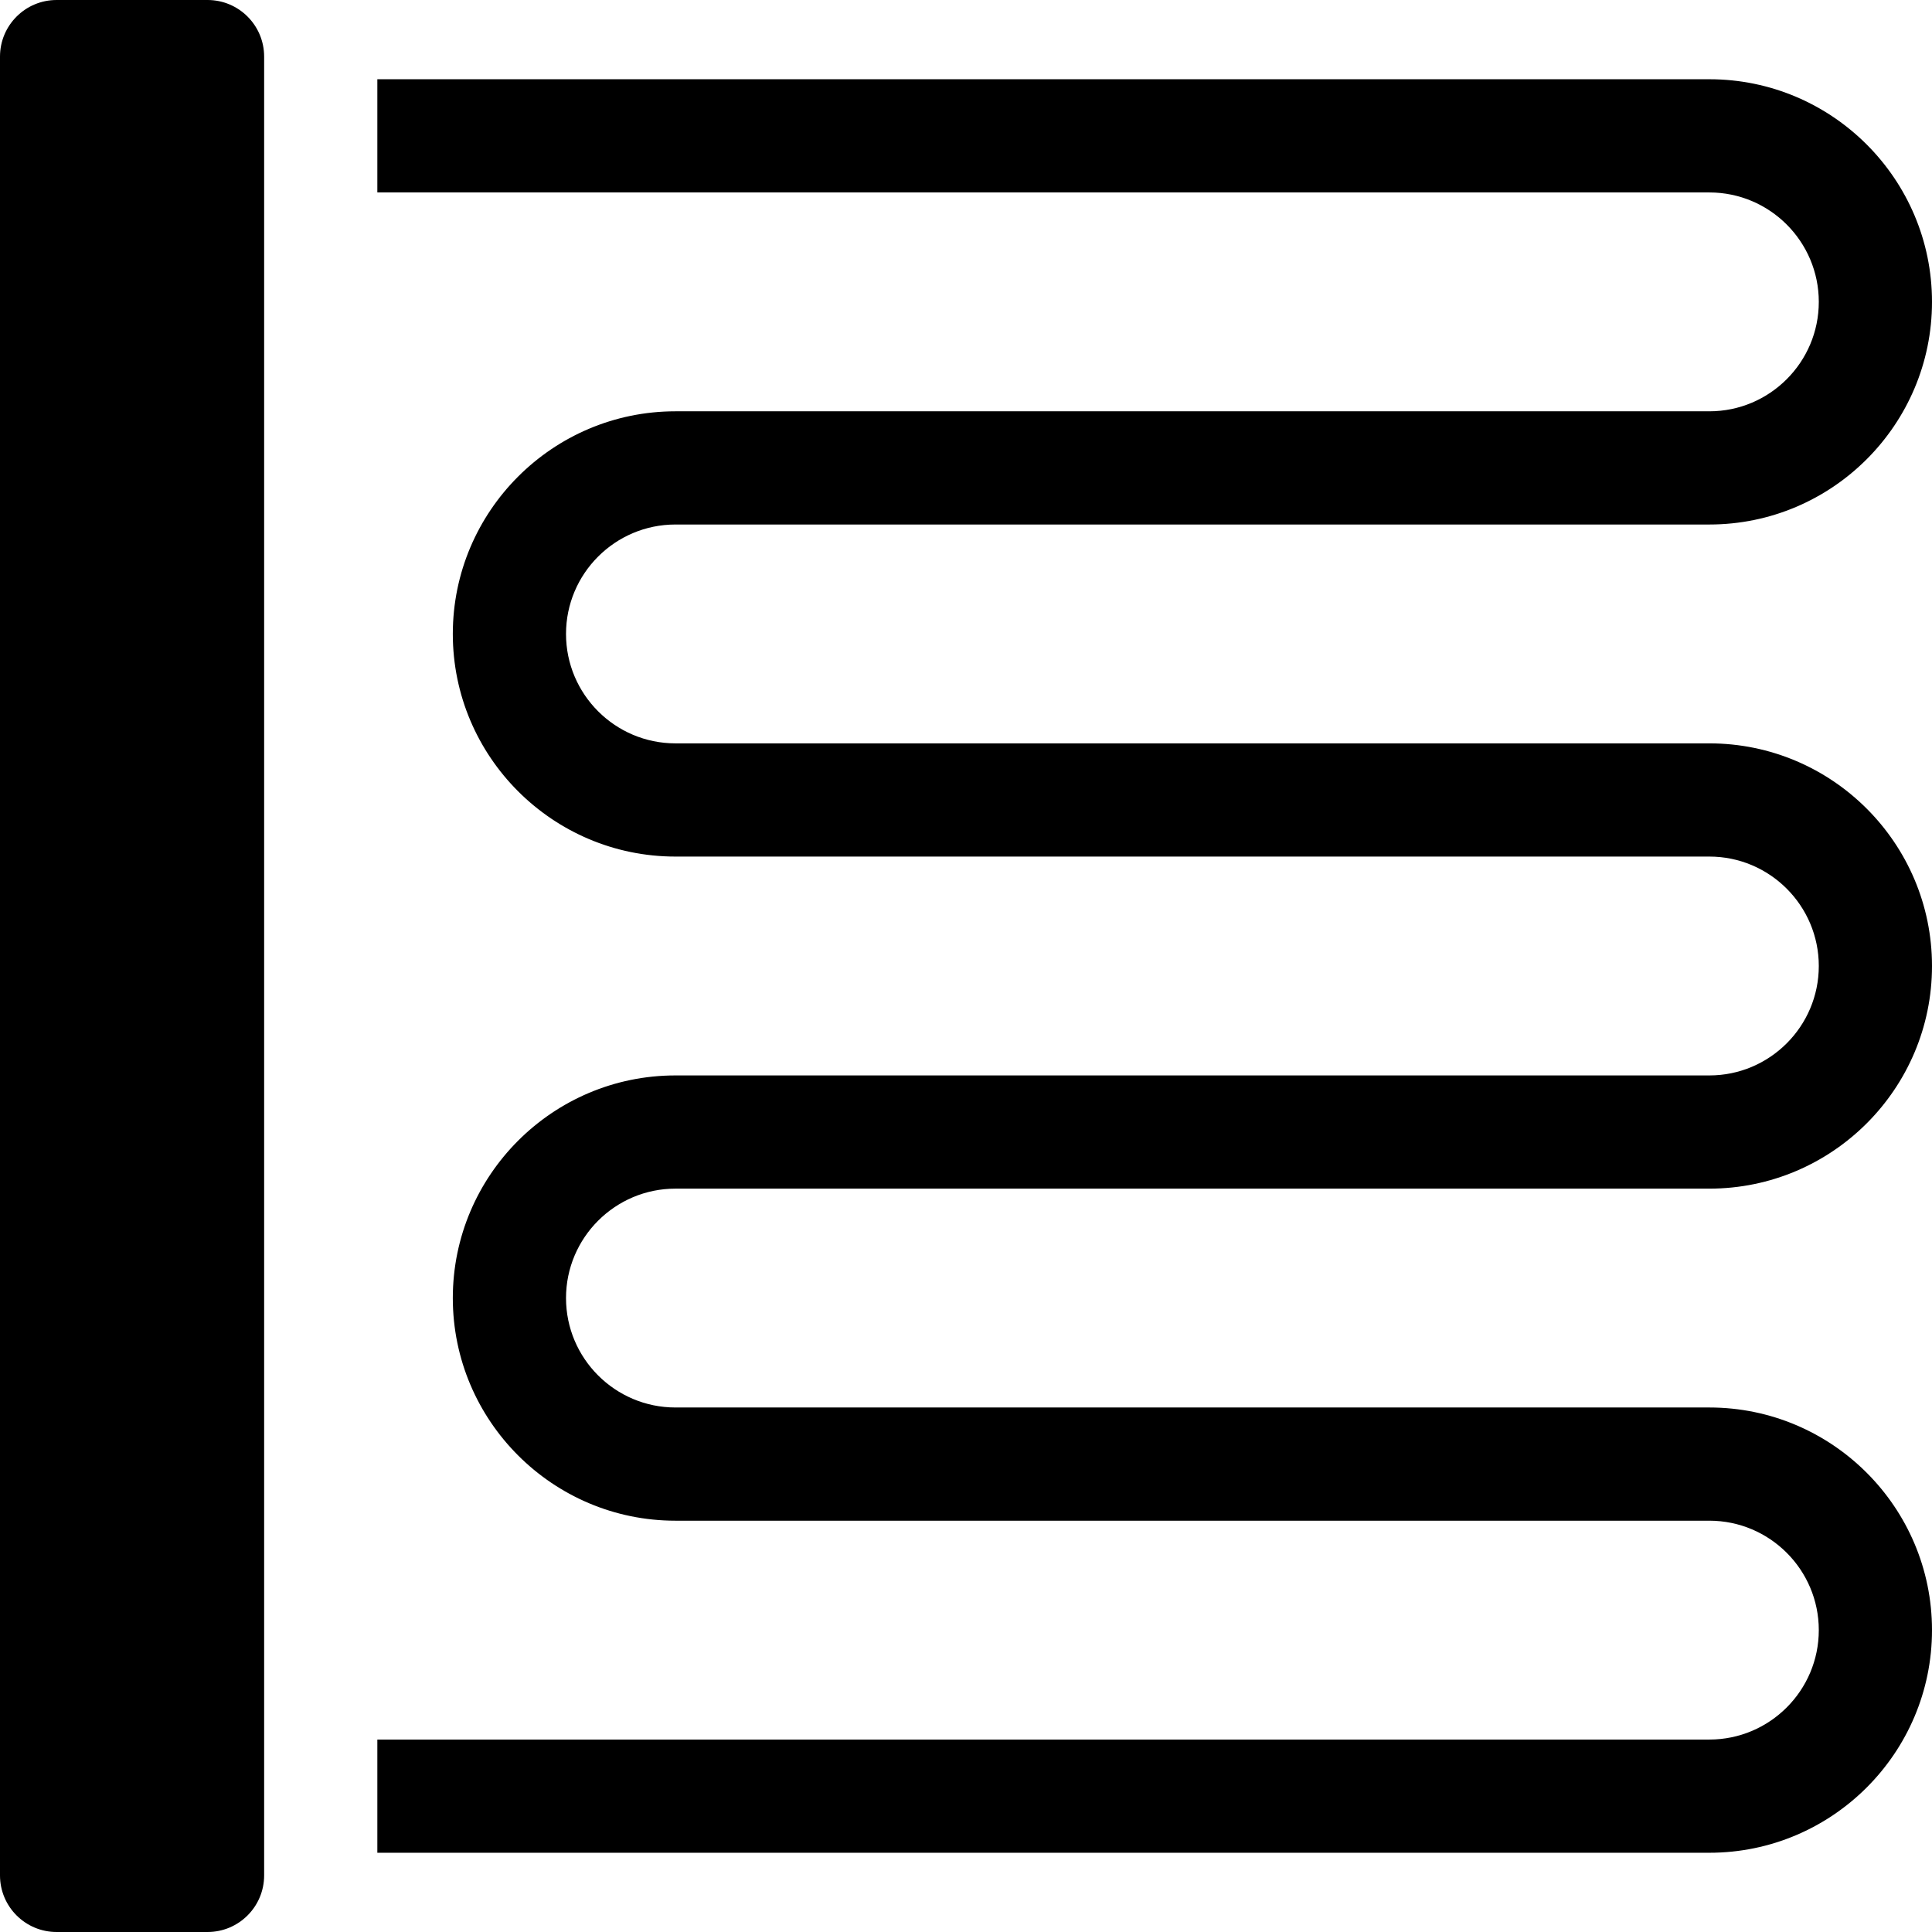 <?xml version="1.0" encoding="UTF-8"?> <svg xmlns="http://www.w3.org/2000/svg" id="Capa_1" height="512" viewBox="0 0 512 512" width="512"><g><path d="m55 0h-40c-8.284 0-15 6.716-15 15v482c0 8.284 6.716 15 15 15h40c8.284 0 15-6.716 15-15v-482c0-8.284-6.716-15-15-15z"></path><path d="m179 315h274c32.533 0 59-26.467 59-59s-26.467-59-59-59h-274c-15.991 0-29-13.01-29-29s13.009-29 29-29h274c32.533 0 59-26.467 59-59s-26.467-59-59-59h-353v30h353c15.99 0 29 13.01 29 29s-13.01 29-29 29h-274c-32.533 0-59 26.467-59 59s26.467 59 59 59h274c15.99 0 29 13.01 29 29s-13.01 29-29 29h-274c-32.533 0-59 26.467-59 59s26.467 59 59 59h274c15.99 0 29 13.01 29 29s-13.01 29-29 29h-353v30h353c32.533 0 59-26.467 59-59s-26.467-59-59-59h-274c-15.991 0-29-13.01-29-29s13.009-29 29-29z"></path></g></svg> 